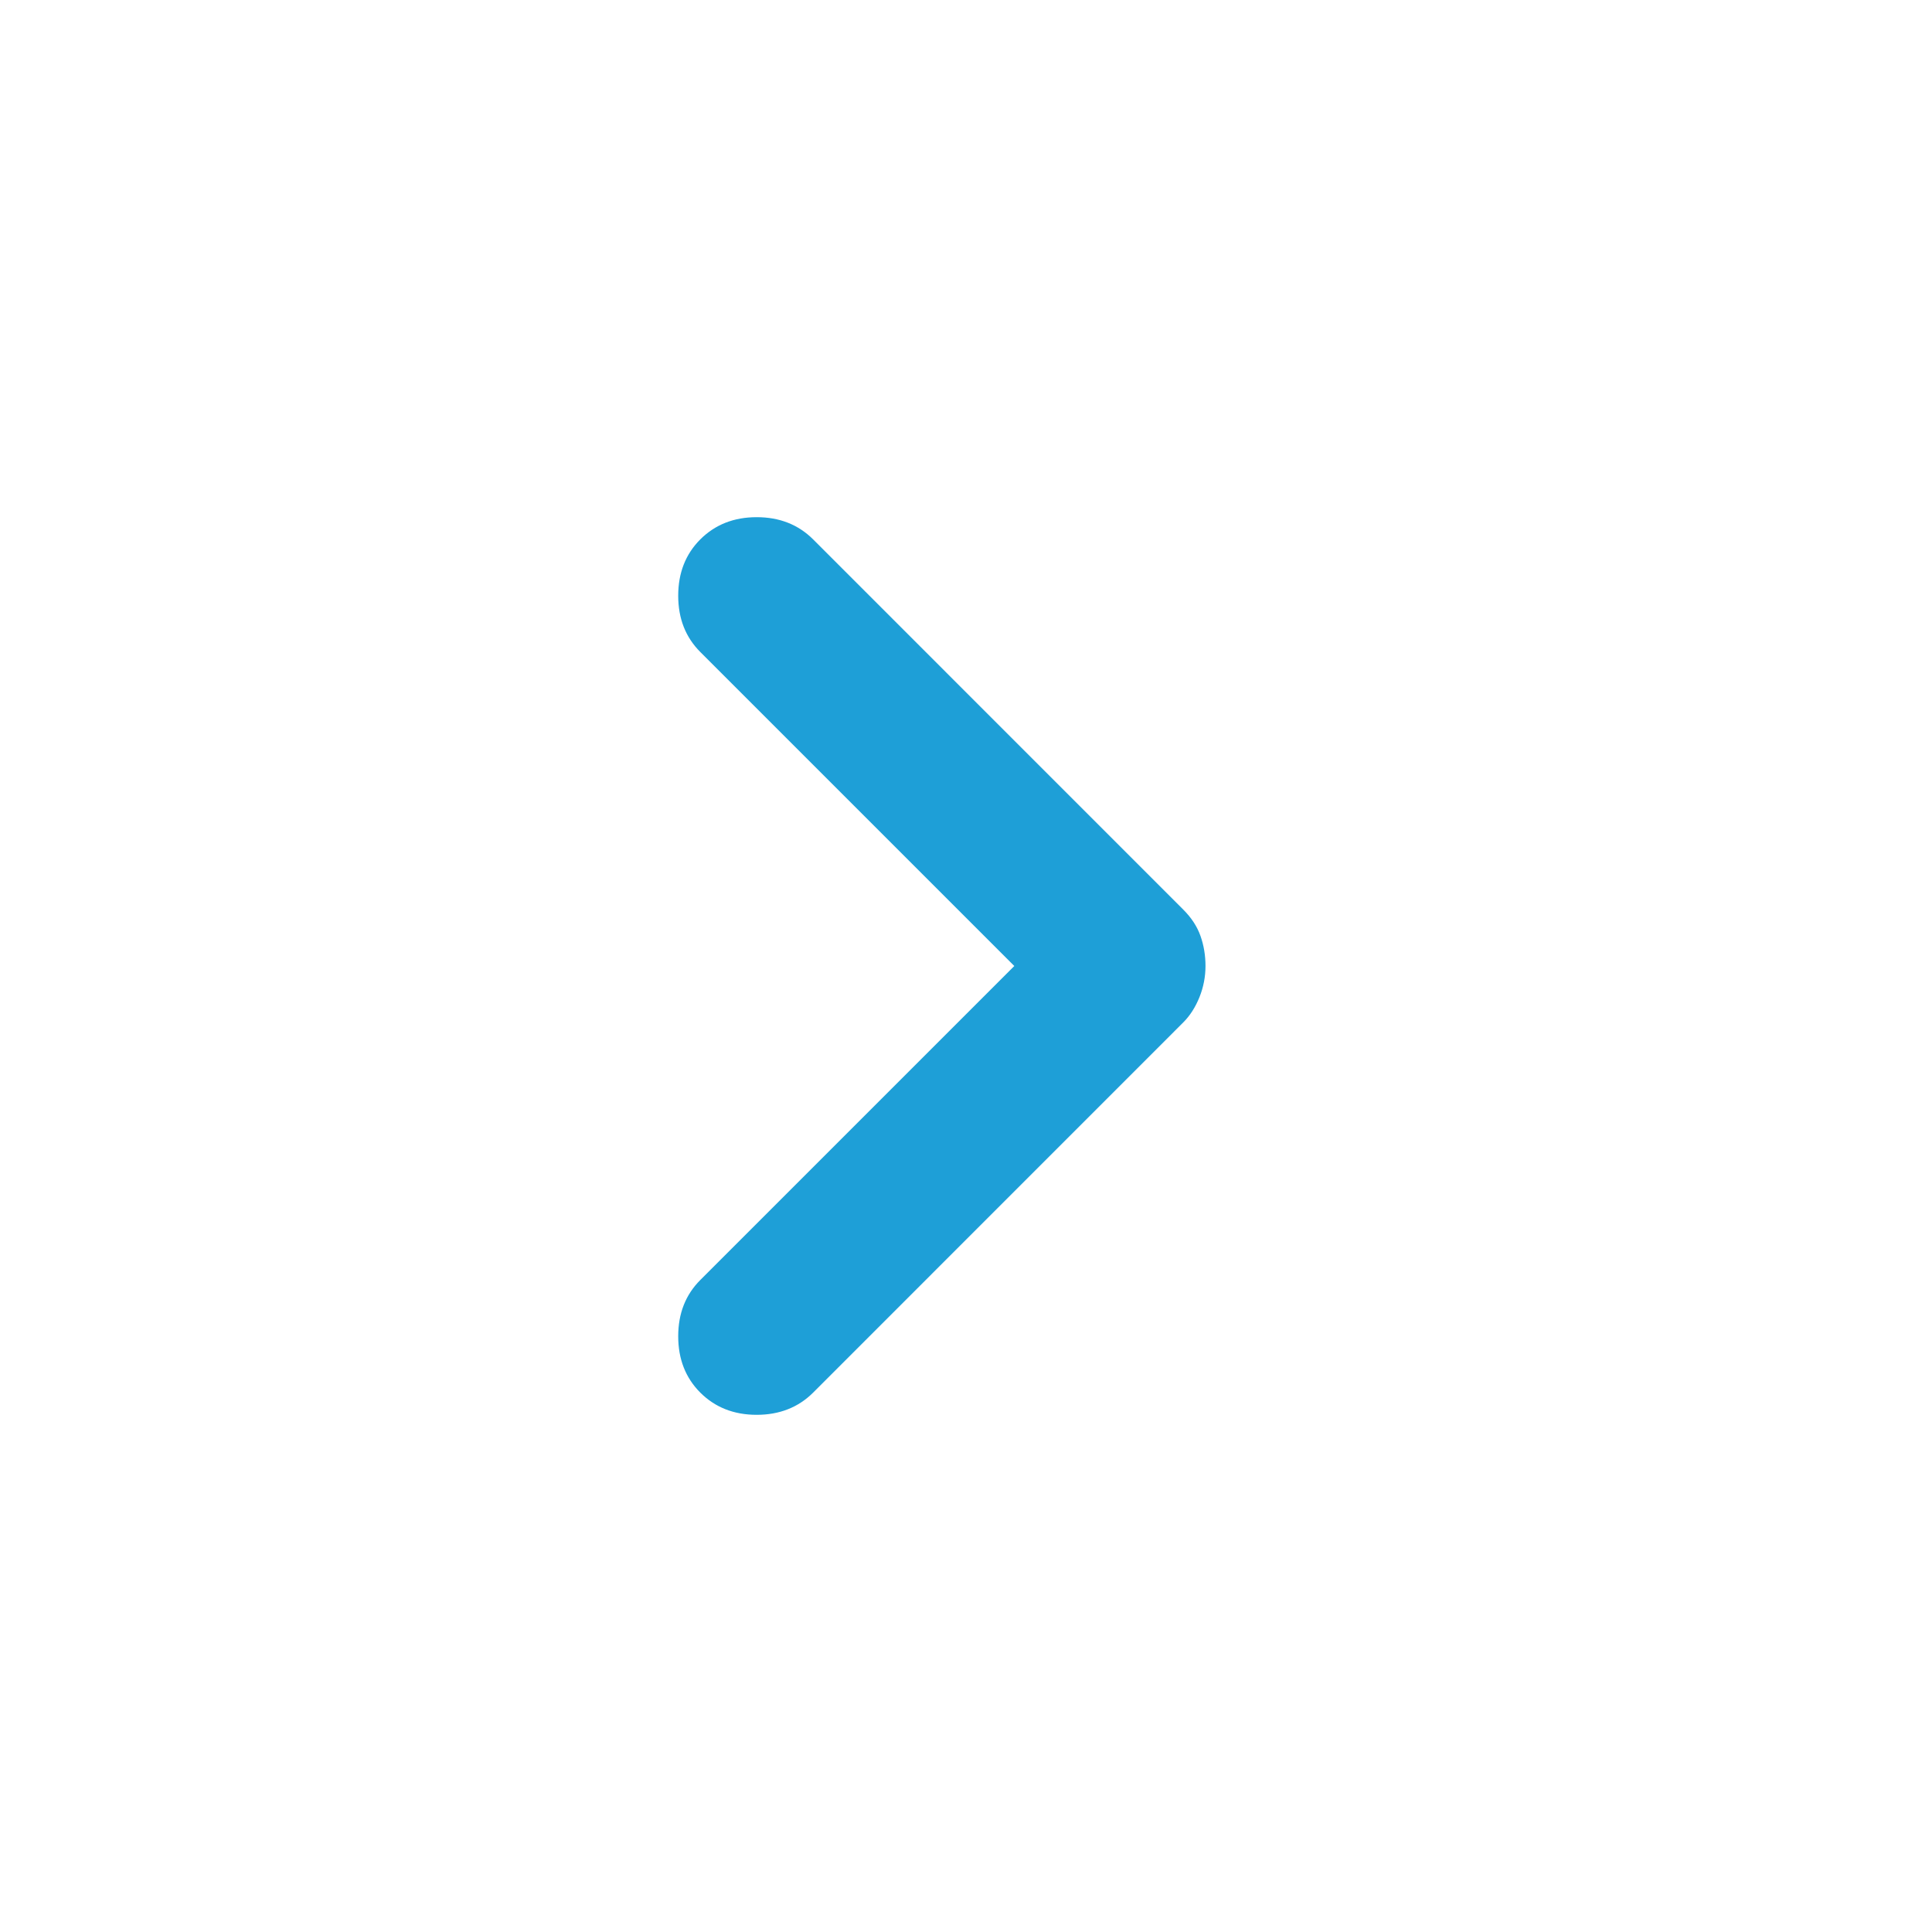 <?xml version="1.0" encoding="UTF-8"?>
<svg xmlns="http://www.w3.org/2000/svg" width="26" height="26" viewBox="0 0 26 26" fill="none">
  <path d="M16.223 13C16.223 13.144 16.196 13.284 16.142 13.419C16.087 13.555 16.015 13.668 15.925 13.758L10.942 18.742C10.743 18.94 10.49 19.04 10.183 19.04C9.876 19.04 9.624 18.94 9.425 18.742C9.226 18.543 9.127 18.29 9.127 17.983C9.127 17.676 9.226 17.424 9.425 17.225L13.65 13L9.425 8.775C9.226 8.576 9.127 8.324 9.127 8.017C9.127 7.71 9.226 7.457 9.425 7.258C9.624 7.06 9.876 6.96 10.183 6.96C10.49 6.96 10.743 7.06 10.942 7.258L15.925 12.242C16.033 12.35 16.11 12.467 16.155 12.594C16.2 12.72 16.223 12.856 16.223 13Z" fill="#1E9FD7"></path>
</svg>
